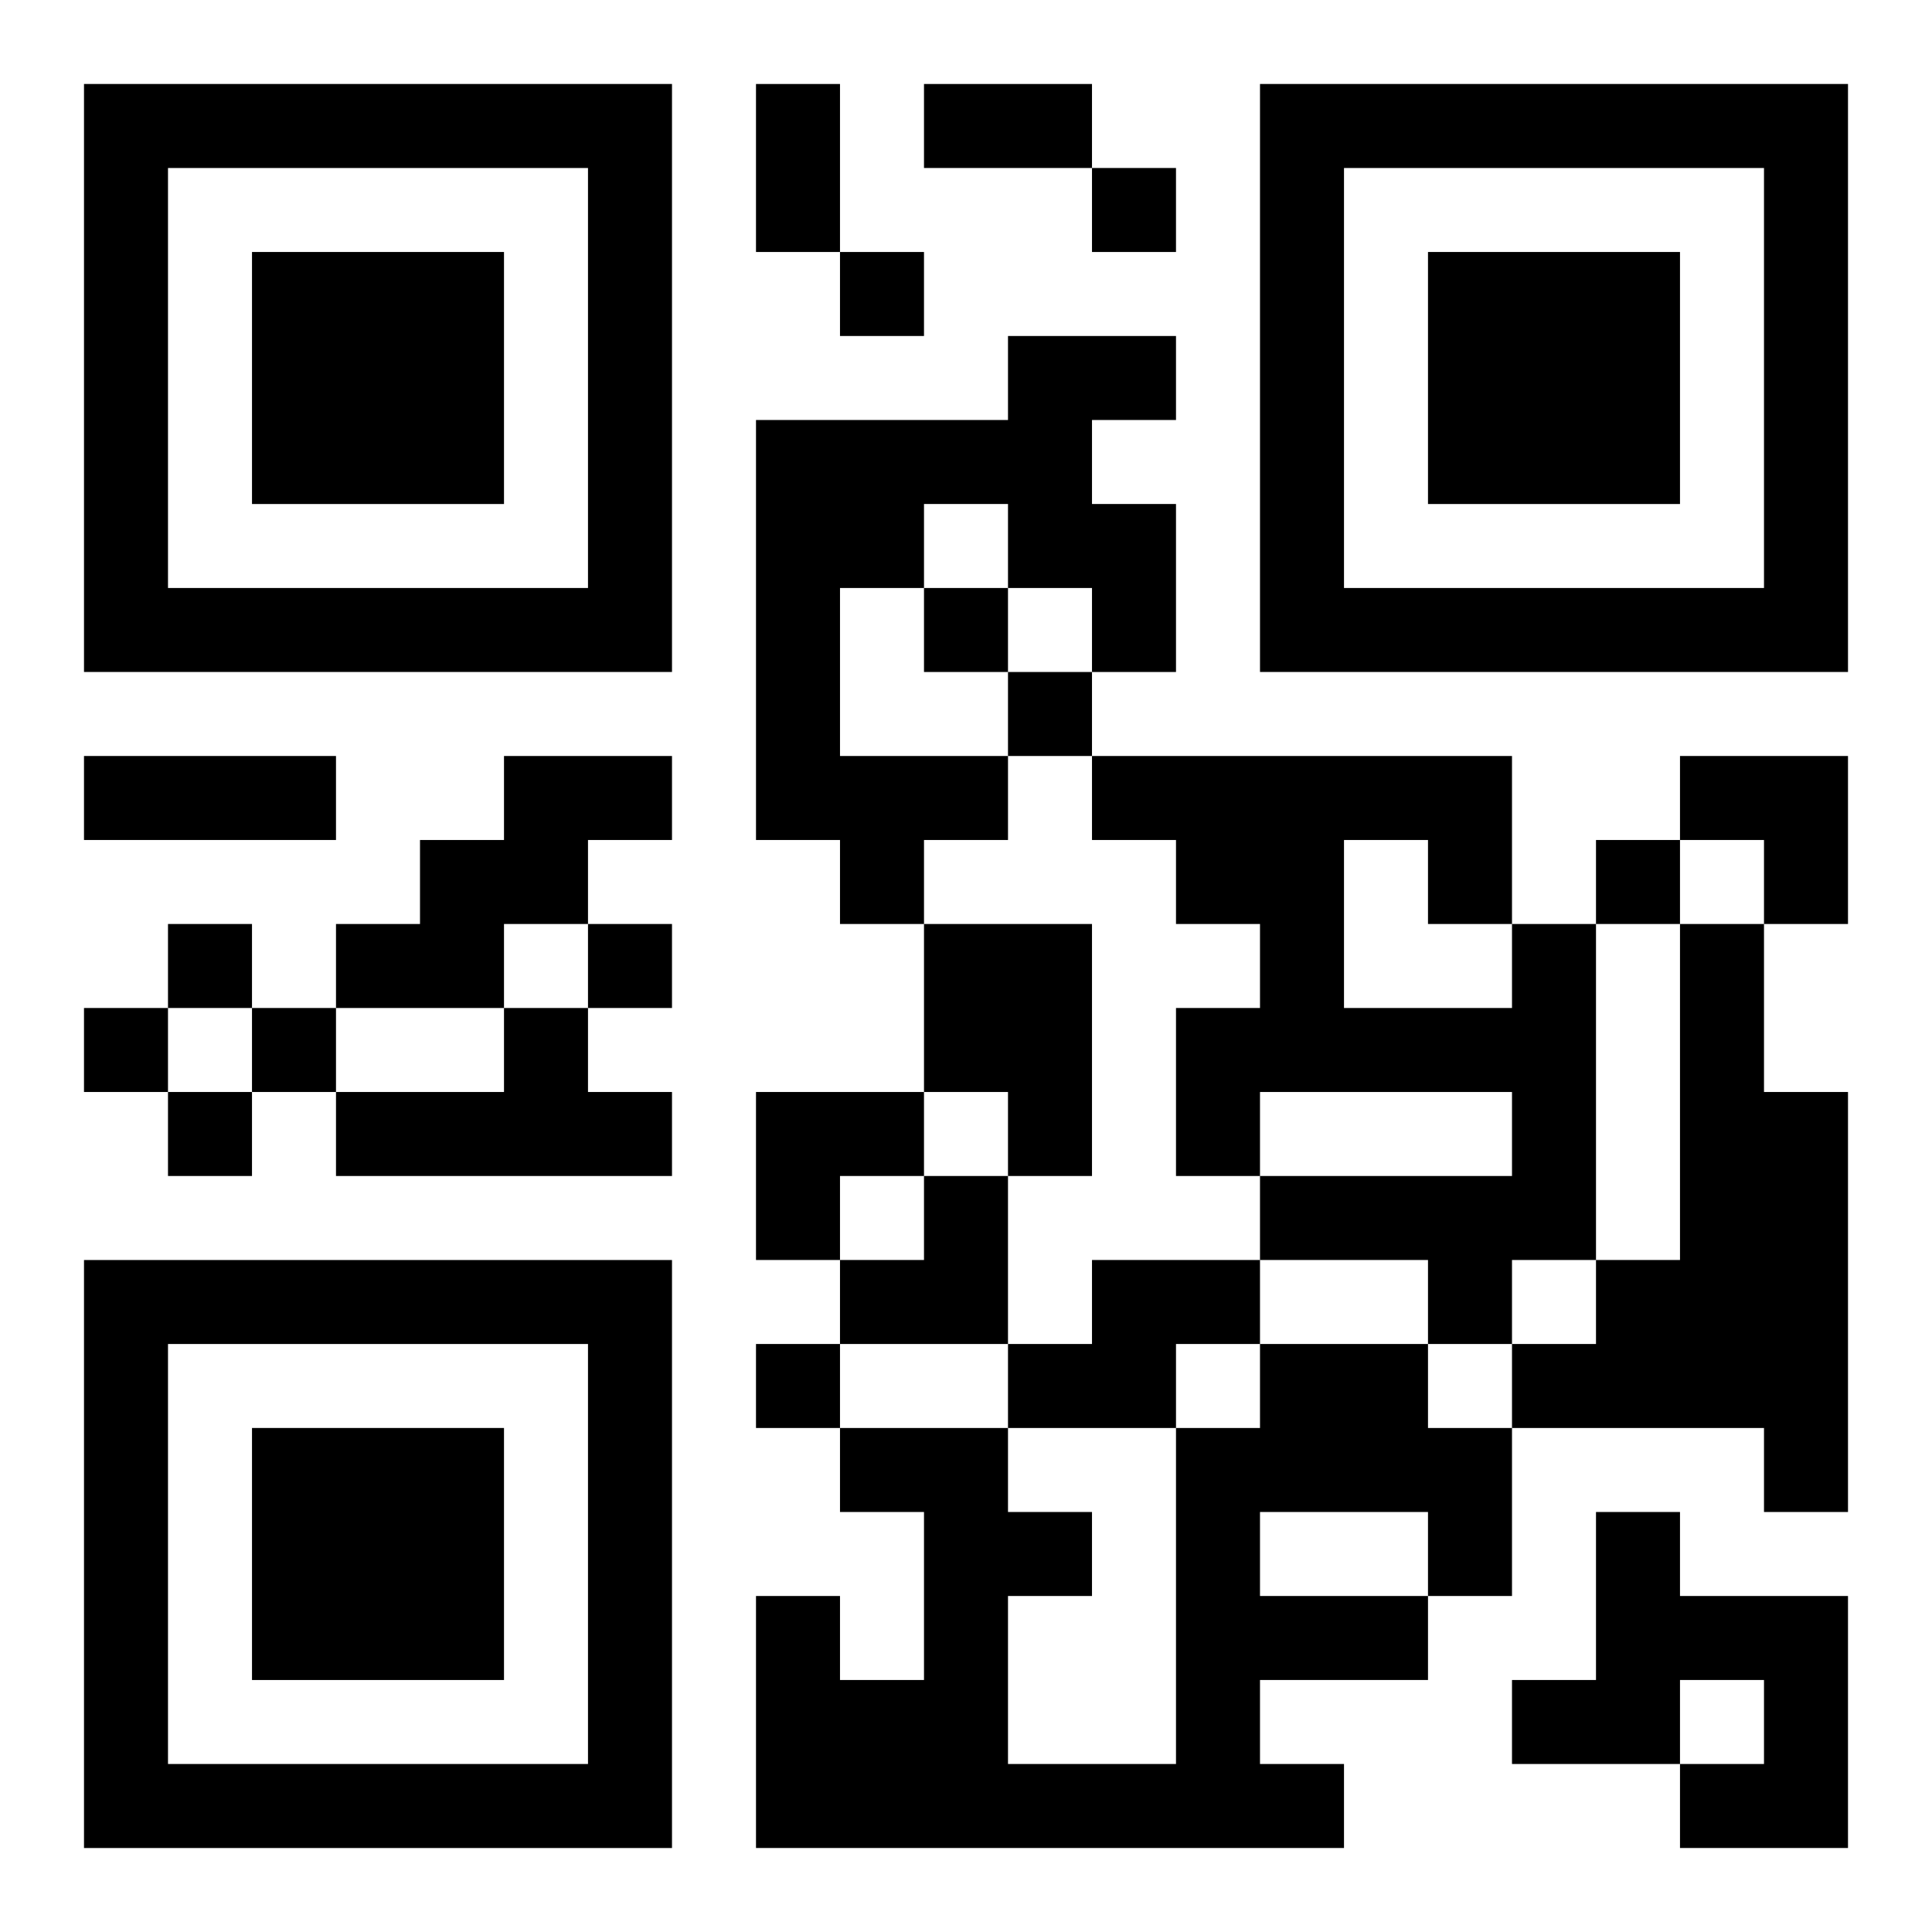 <?xml version="1.0" encoding="UTF-8"?>
<svg width="250" height="250" baseProfile="full" version="1.1" viewBox="-1 -1 23 23" xmlns="http://www.w3.org/2000/svg" xmlns:xlink="http://www.w3.org/1999/xlink"><symbol id="a"><path d="m0 7v7h7v-7h-7zm1 1h5v5h-5v-5zm1 1v3h3v-3h-3z"/></symbol><use y="-7" xlink:href="#a"/><use y="7" xlink:href="#a"/><use x="14" y="-7" xlink:href="#a"/><path d="m11 3h2v1h-1v1h1v2h-1v-1h-1v-1h-1v1h-1v2h2v1h-1v1h-1v-1h-1v-5h3v-1m-6 5h2v1h-1v1h-1v1h-2v-1h1v-1h1v-1m5 2h2v3h-1v-1h-1v-2m7 0h1v4h-1v1h-1v-1h-2v-1h3v-1h-3v1h-1v-2h1v-1h-1v-1h-1v-1h5v2m-2-1v2h2v-1h-1v-1h-1m4 1h1v2h1v5h-1v-1h-3v-1h1v-1h1v-4m-14 1h1v1h1v1h-4v-1h2v-1m7 3h2v1h-1v1h-2v-1h1v-1m2 1h2v1h1v2h-1v1h-2v1h1v1h-7v-3h1v1h1v-2h-1v-1h2v1h1v1h-1v2h2v-4h1v-1m0 2v1h2v-1h-2m4 0h1v1h2v3h-2v-1h1v-1h-1v1h-2v-1h1v-2m-6-16v1h1v-1h-1m-3 1v1h1v-1h-1m1 4v1h1v-1h-1m1 1v1h1v-1h-1m7 2v1h1v-1h-1m-17 1v1h1v-1h-1m5 0v1h1v-1h-1m-6 1v1h1v-1h-1m2 0v1h1v-1h-1m-1 1v1h1v-1h-1m7 3v1h1v-1h-1m0-15h1v2h-1v-2m2 0h2v1h-2v-1m-10 8h3v1h-3v-1m19 0h2v2h-1v-1h-1zm-11 4h2v1h-1v1h-1zm1 1m1 0h1v2h-2v-1h1z"/></svg>
